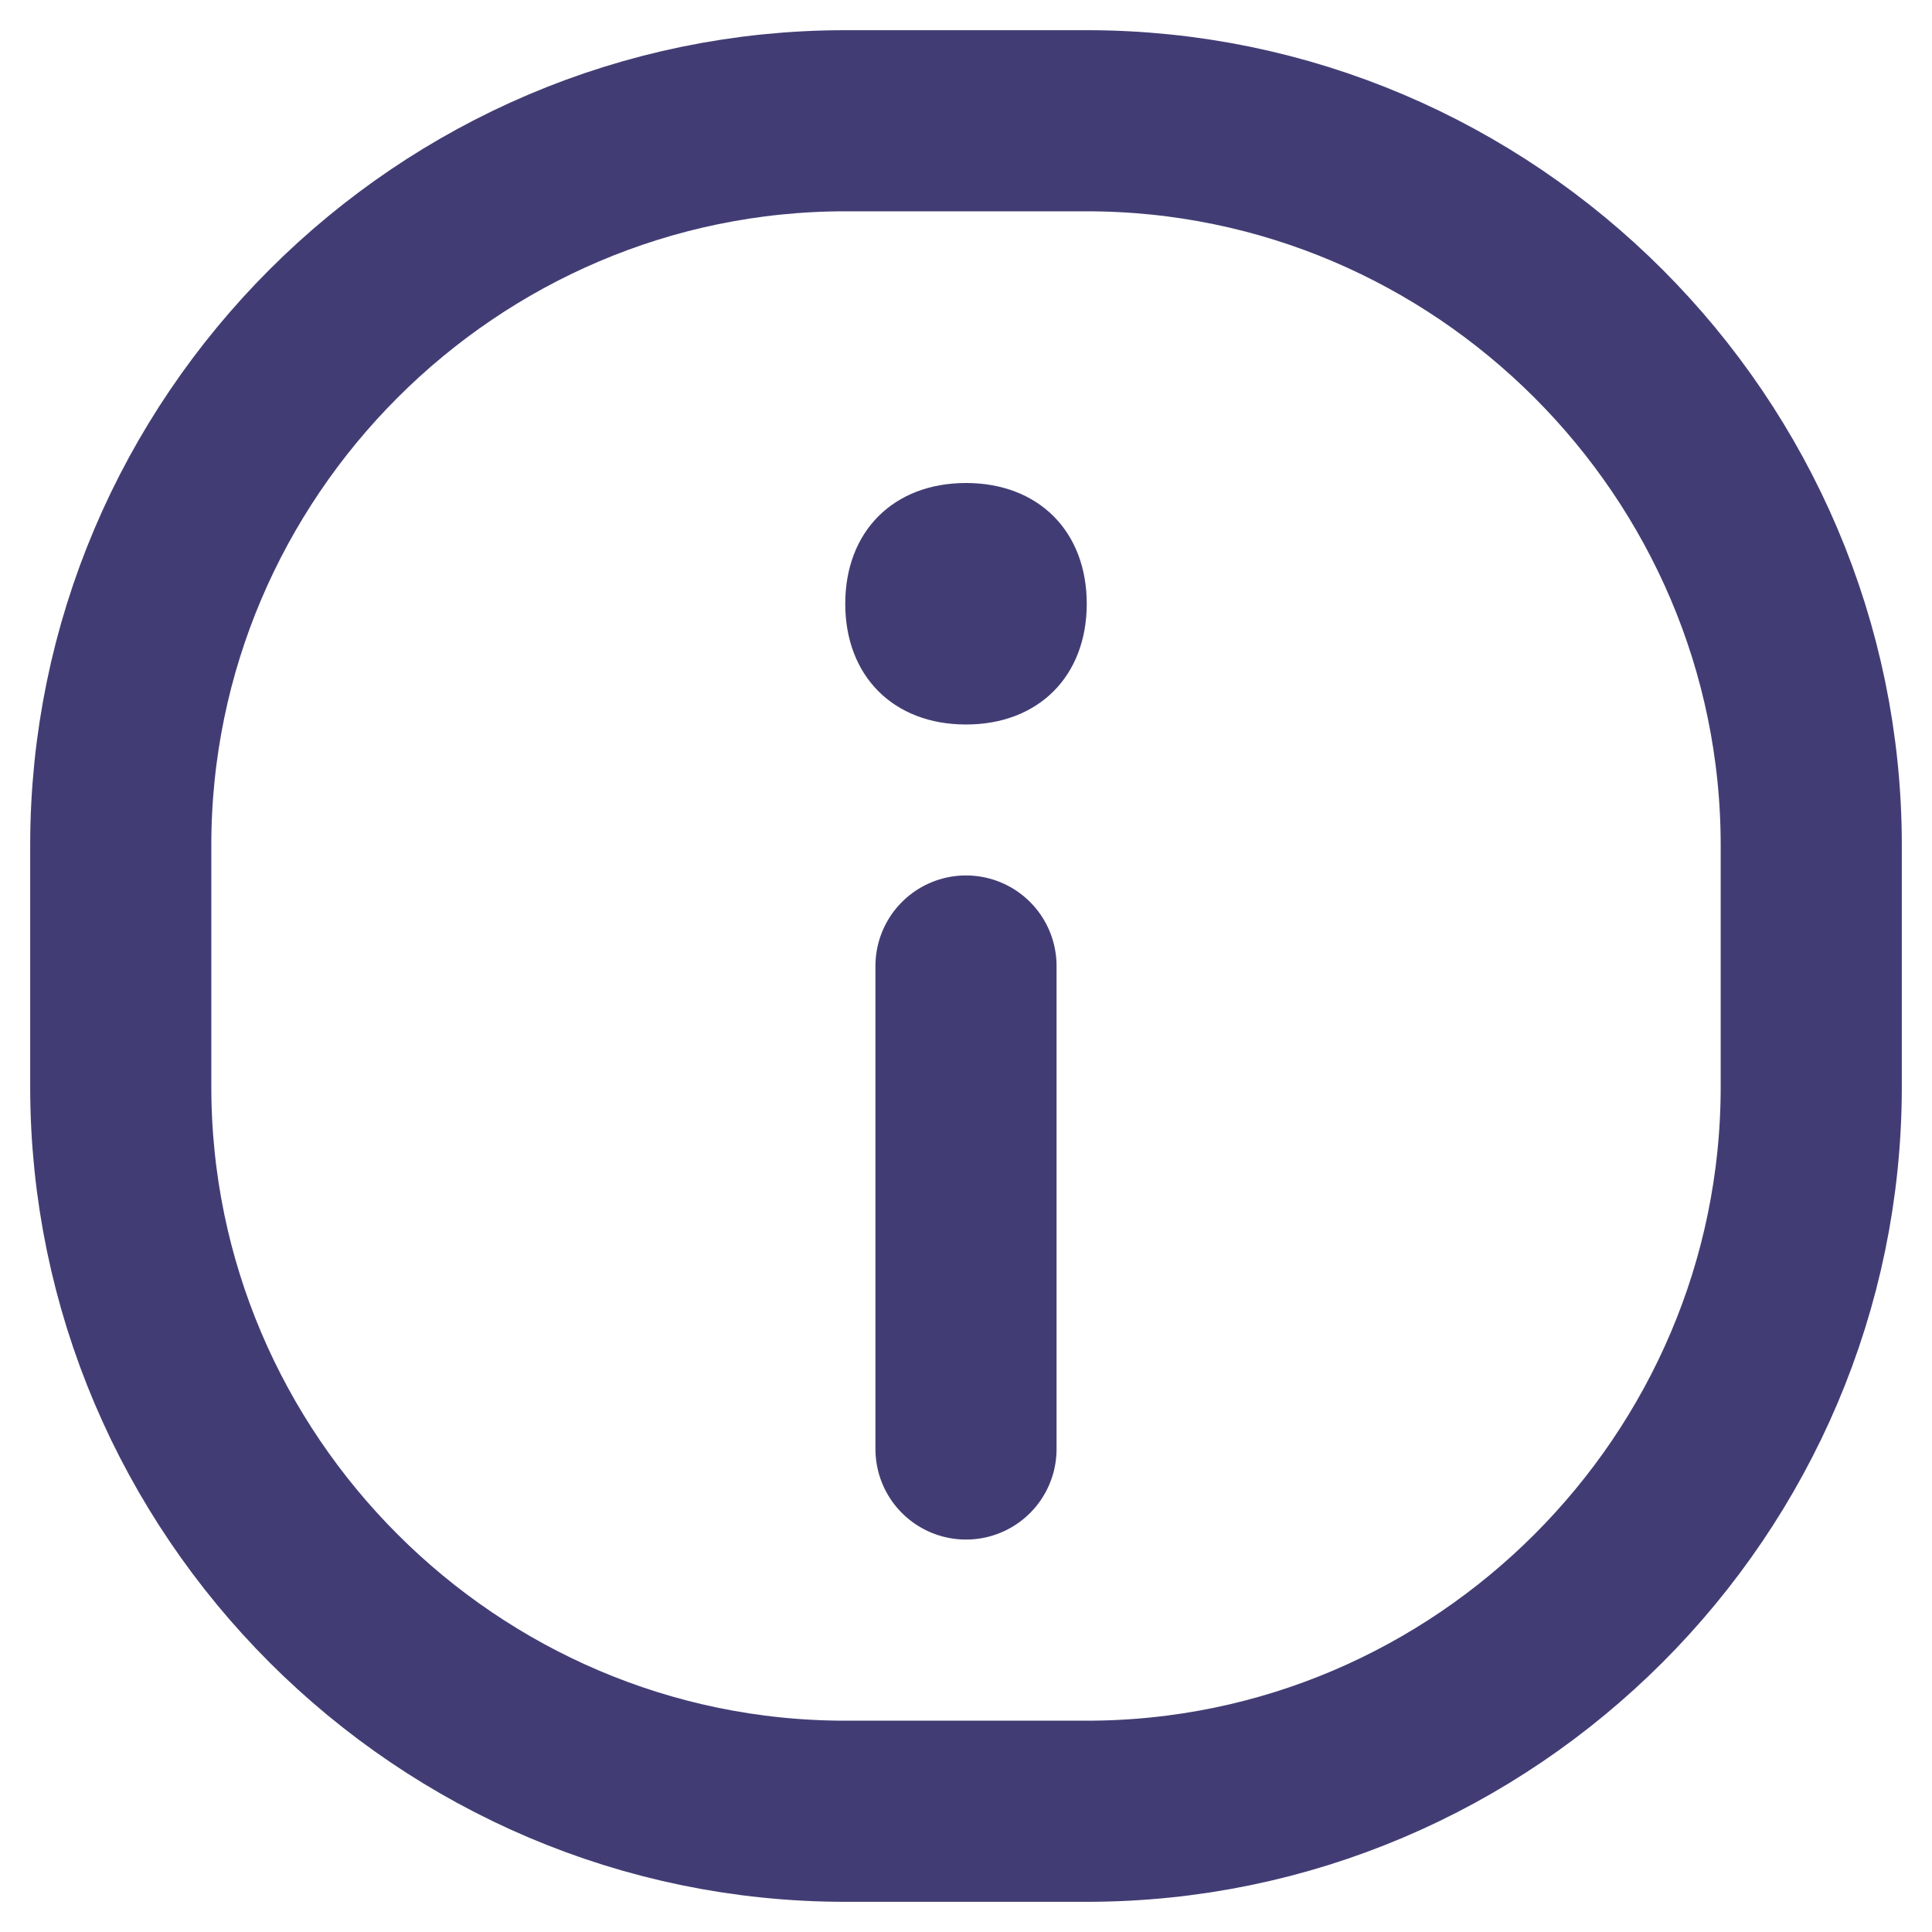 <?xml version="1.0" encoding="utf-8"?>
<!-- Generator: Adobe Illustrator 25.2.0, SVG Export Plug-In . SVG Version: 6.00 Build 0)  -->
<svg version="1.1" id="Layer_1" xmlns="http://www.w3.org/2000/svg" xmlns:xlink="http://www.w3.org/1999/xlink" x="0px" y="0px"
	 width="16px" height="16px" viewBox="0 0 16 16" style="enable-background:new 0 0 16 16;" xml:space="preserve">
<style type="text/css">
	.st0{fill:none;stroke:#413D74;stroke-width:1.5;stroke-linecap:round;stroke-linejoin:round;}
	.st1{fill:none;stroke:#413D74;stroke-width:1.5;stroke-linecap:round;}
	.st2{fill:#413D74;}
</style>
<path class="st0" d="M1,7v2c0,3.3,2.7,6,6,6h2c3.3,0,6-2.7,6-6V7c0-3.3-2.7-6-6-6H7C3.7,1,1,3.7,1,7z"/>
<path class="st1" d="M8,8v4"/>
<path d="M8,5.5C7.7,5.5,7.5,5.3,7.5,5S7.7,4.5,8,4.5c0.3,0,0.5,0.2,0.5,0.5S8.3,5.5,8,5.5z"/>
<path class="st2" d="M8,4c0.6,0,1,0.4,1,1S8.6,6,8,6S7,5.6,7,5S7.4,4,8,4z"/>
</svg>
